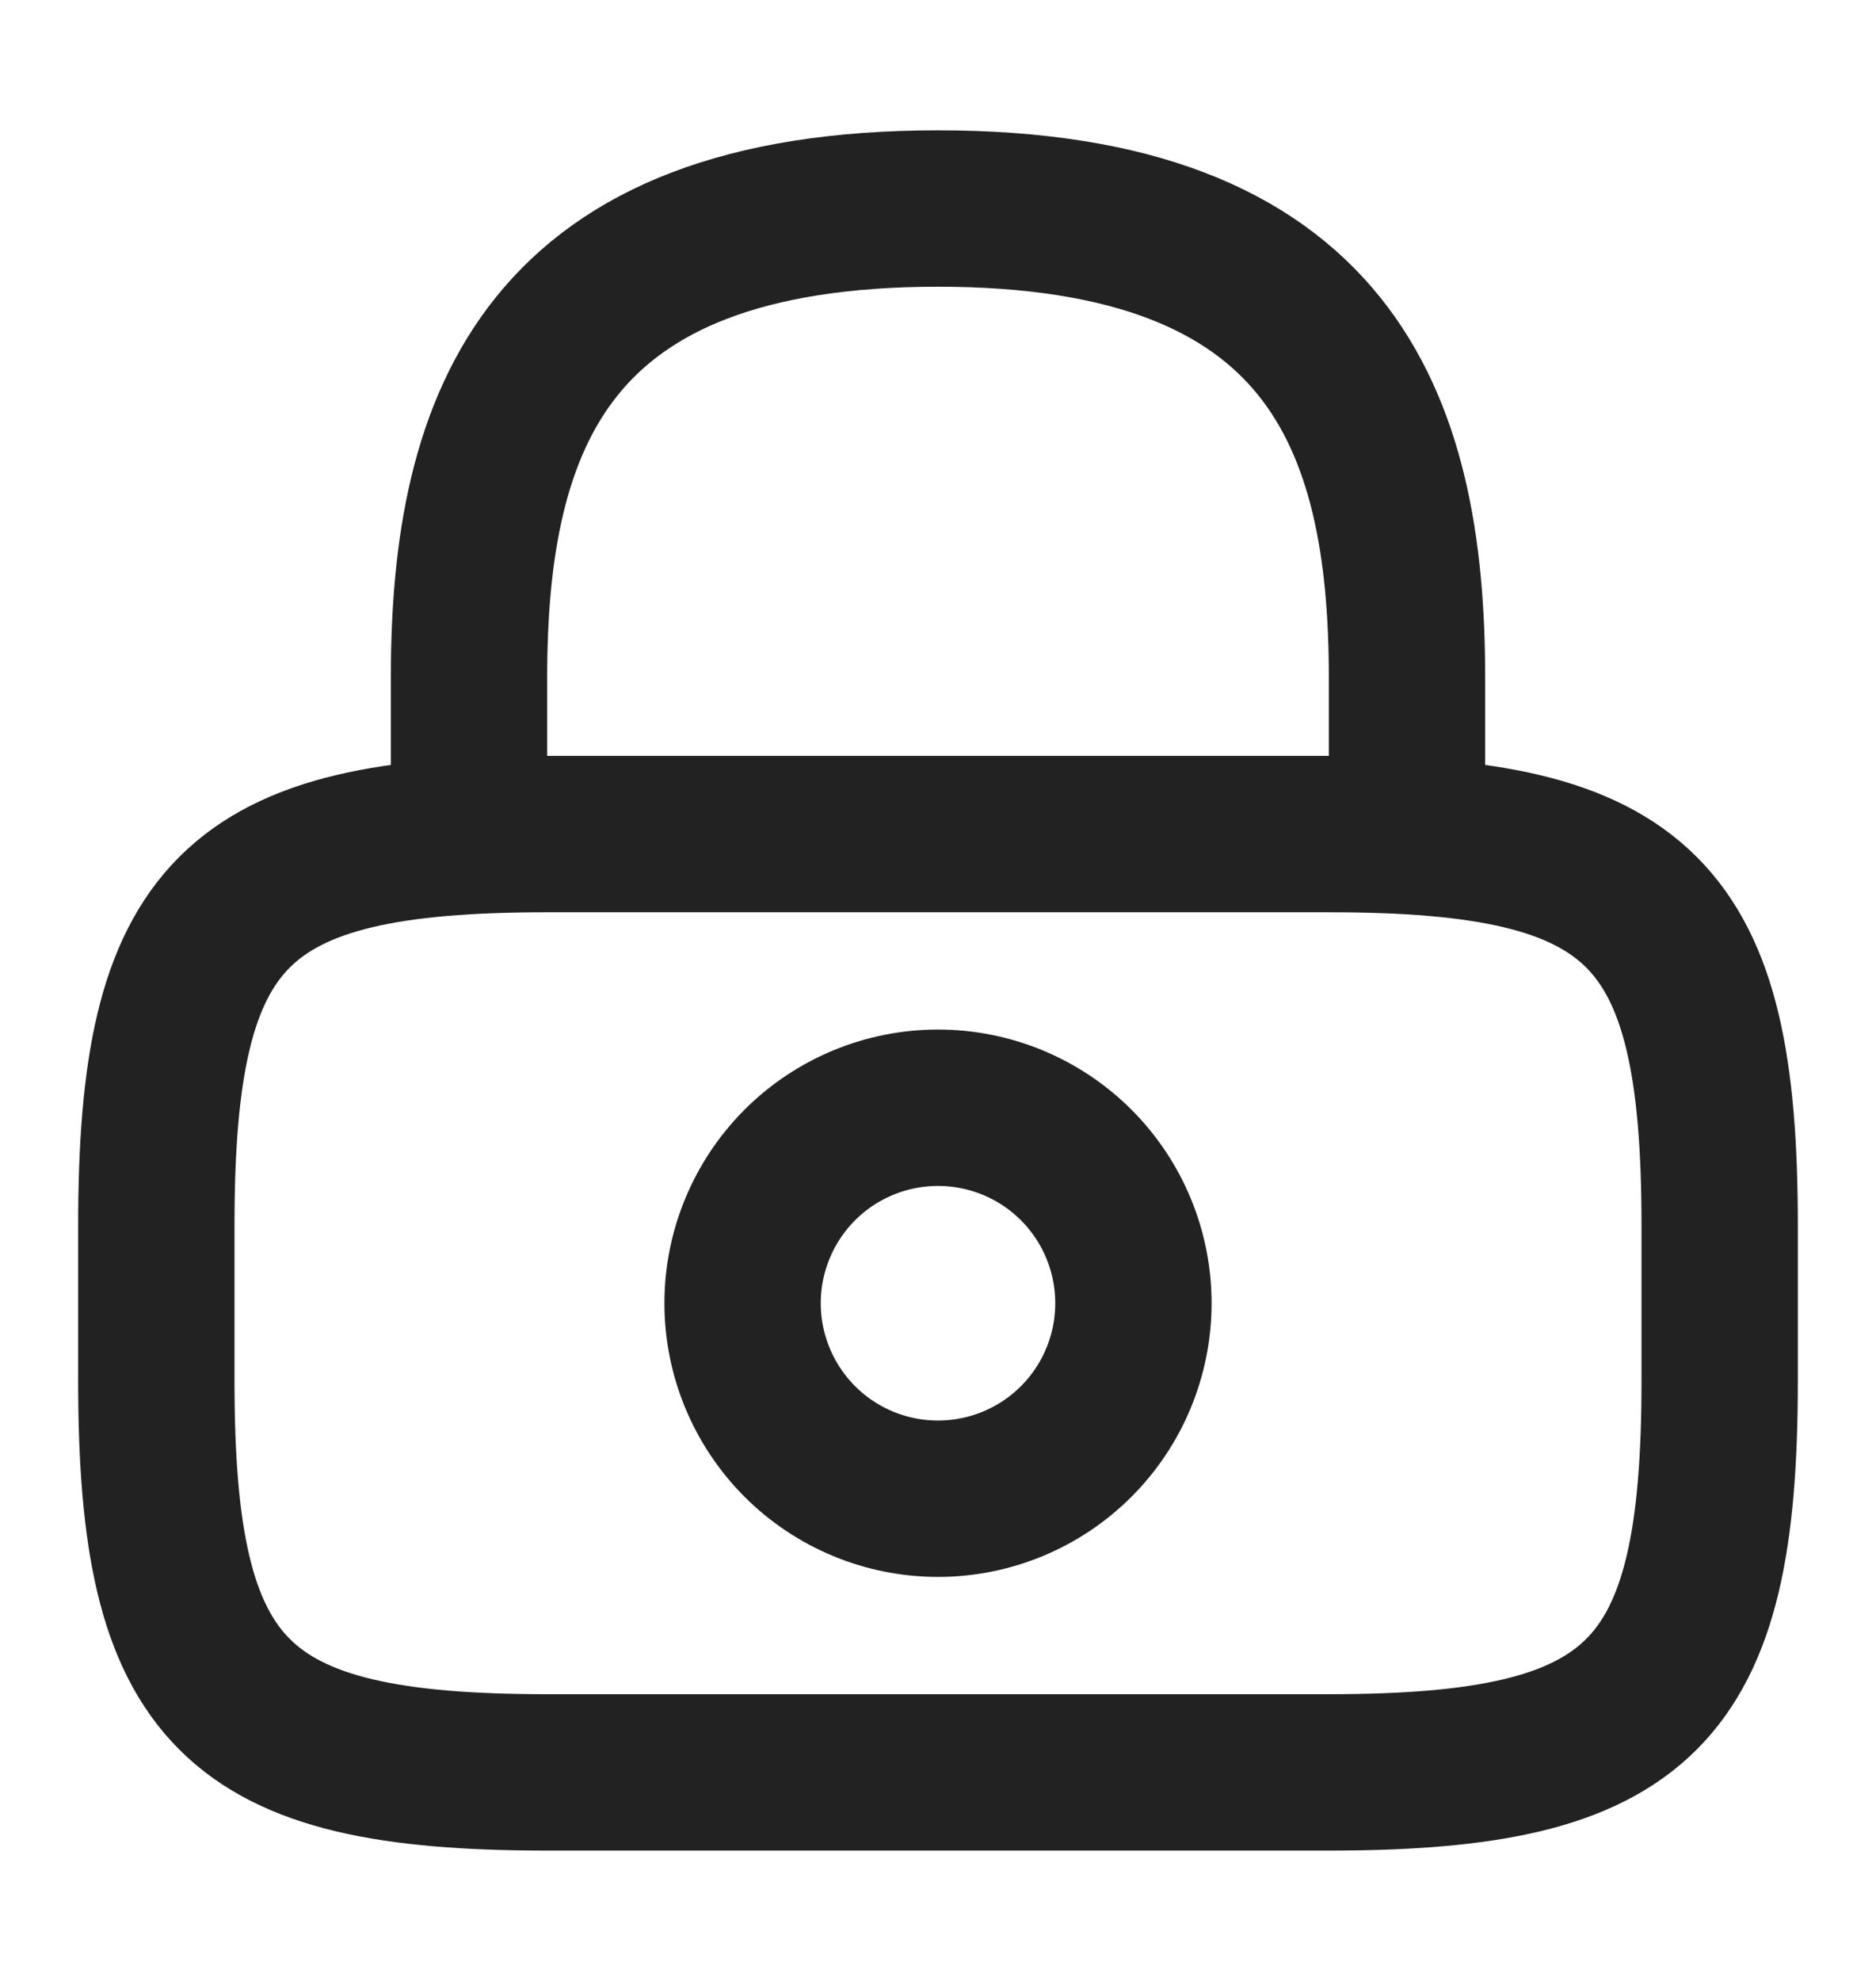 <svg width="18" height="19" viewBox="0 0 18 19" fill="none" xmlns="http://www.w3.org/2000/svg">
<g id="Iconsax/Linear/lock1">
<path id="Vector" d="M4.5 8V6.5C4.5 4.018 5.25 2 9 2C12.75 2 13.5 4.018 13.5 6.5V8M9 14.375C9.497 14.375 9.974 14.178 10.326 13.826C10.678 13.474 10.875 12.997 10.875 12.5C10.875 12.003 10.678 11.526 10.326 11.174C9.974 10.822 9.497 10.625 9 10.625C8.503 10.625 8.026 10.822 7.674 11.174C7.323 11.526 7.125 12.003 7.125 12.5C7.125 12.997 7.323 13.474 7.674 13.826C8.026 14.178 8.503 14.375 9 14.375Z" stroke="#222222" stroke-width="1.5" stroke-linecap="round" stroke-linejoin="round"/>
<path id="Vector_2" d="M12.75 17H5.25C2.25 17 1.5 16.25 1.5 13.25V11.75C1.5 8.75 2.25 8 5.25 8H12.75C15.75 8 16.5 8.75 16.5 11.75V13.25C16.5 16.25 15.75 17 12.75 17Z" stroke="#222222" stroke-width="1.5" stroke-linecap="round" stroke-linejoin="round"/>
</g>
</svg>
